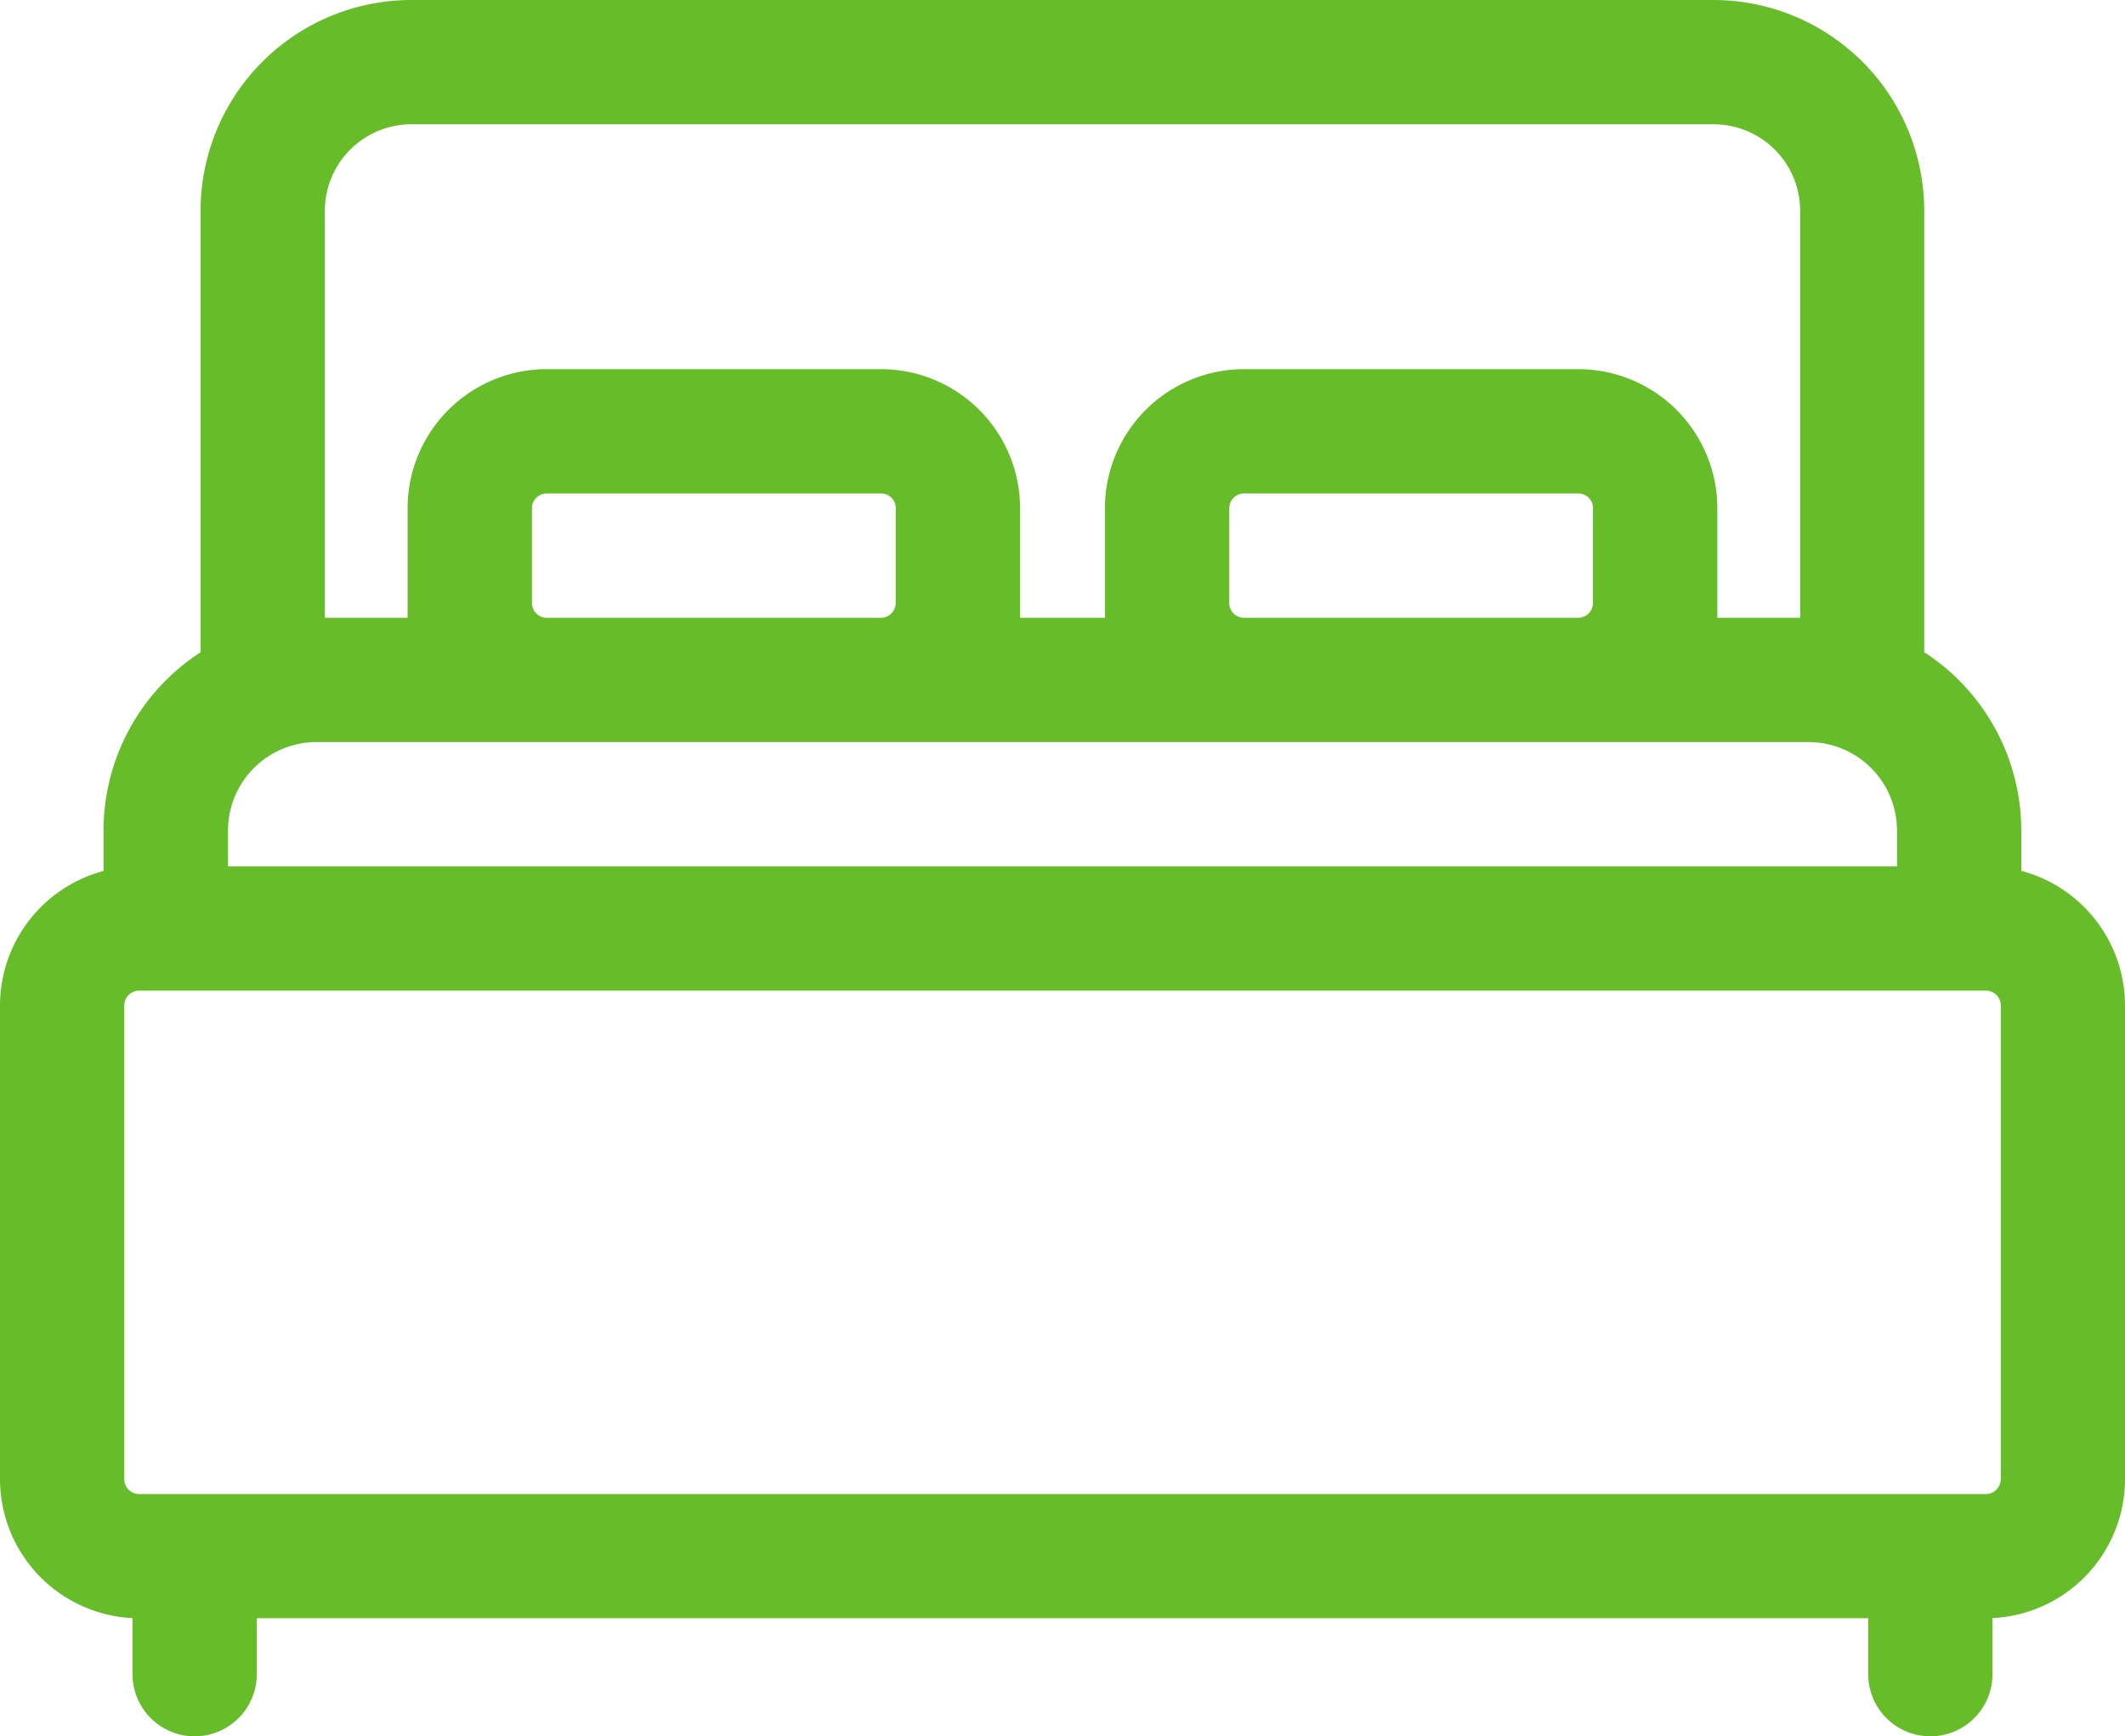 <svg id="Raggruppa_422" data-name="Raggruppa 422" xmlns="http://www.w3.org/2000/svg" xmlns:xlink="http://www.w3.org/1999/xlink" width="32.845" height="26.833" viewBox="0 0 32.845 26.833">
  <defs>
    <clipPath id="clip-path">
      <rect id="Rettangolo_257" data-name="Rettangolo 257" width="32.845" height="26.833" fill="#66bd29"/>
    </clipPath>
  </defs>
  <g id="Raggruppa_421" data-name="Raggruppa 421" clip-path="url(#clip-path)">
    <path id="Tracciato_42485" data-name="Tracciato 42485" d="M31.242,13.459v-.626a3.286,3.286,0,0,0-1.5-2.754V3.256A3.26,3.26,0,0,0,26.489,0H6.356A3.26,3.26,0,0,0,3.1,3.256v6.824a3.286,3.286,0,0,0-1.5,2.754v.626A2.154,2.154,0,0,0,0,15.539v7.319a2.153,2.153,0,0,0,2.048,2.148v.866a.96.96,0,1,0,1.921,0v-.864H28.876v.864a.96.96,0,0,0,1.921,0v-.866a2.153,2.153,0,0,0,2.048-2.148V15.539a2.154,2.154,0,0,0-1.6-2.08M5.021,3.256A1.337,1.337,0,0,1,6.356,1.921H26.489a1.337,1.337,0,0,1,1.335,1.335V9.547H26.544V7.854a2.151,2.151,0,0,0-2.149-2.149H19.227a2.151,2.151,0,0,0-2.149,2.149V9.547H15.767V7.854a2.151,2.151,0,0,0-2.149-2.149H8.45A2.151,2.151,0,0,0,6.3,7.854V9.547H5.021Zm19.6,4.6V9.319a.228.228,0,0,1-.228.228H19.227A.228.228,0,0,1,19,9.319V7.854a.228.228,0,0,1,.228-.228h5.168A.228.228,0,0,1,24.623,7.854Zm-10.777,0V9.319a.228.228,0,0,1-.228.228H8.45a.228.228,0,0,1-.228-.228V7.854a.228.228,0,0,1,.228-.228h5.168a.228.228,0,0,1,.228.228M3.524,12.834A1.368,1.368,0,0,1,4.89,11.468H27.955a1.368,1.368,0,0,1,1.366,1.366v.555H3.524Zm27.4,10.025a.23.23,0,0,1-.23.23H2.151a.23.23,0,0,1-.23-.23V15.539a.23.23,0,0,1,.23-.23H30.695a.23.23,0,0,1,.23.23v7.319Z" transform="translate(0 0)" fill="#66bd29"/>
  </g>
</svg>
